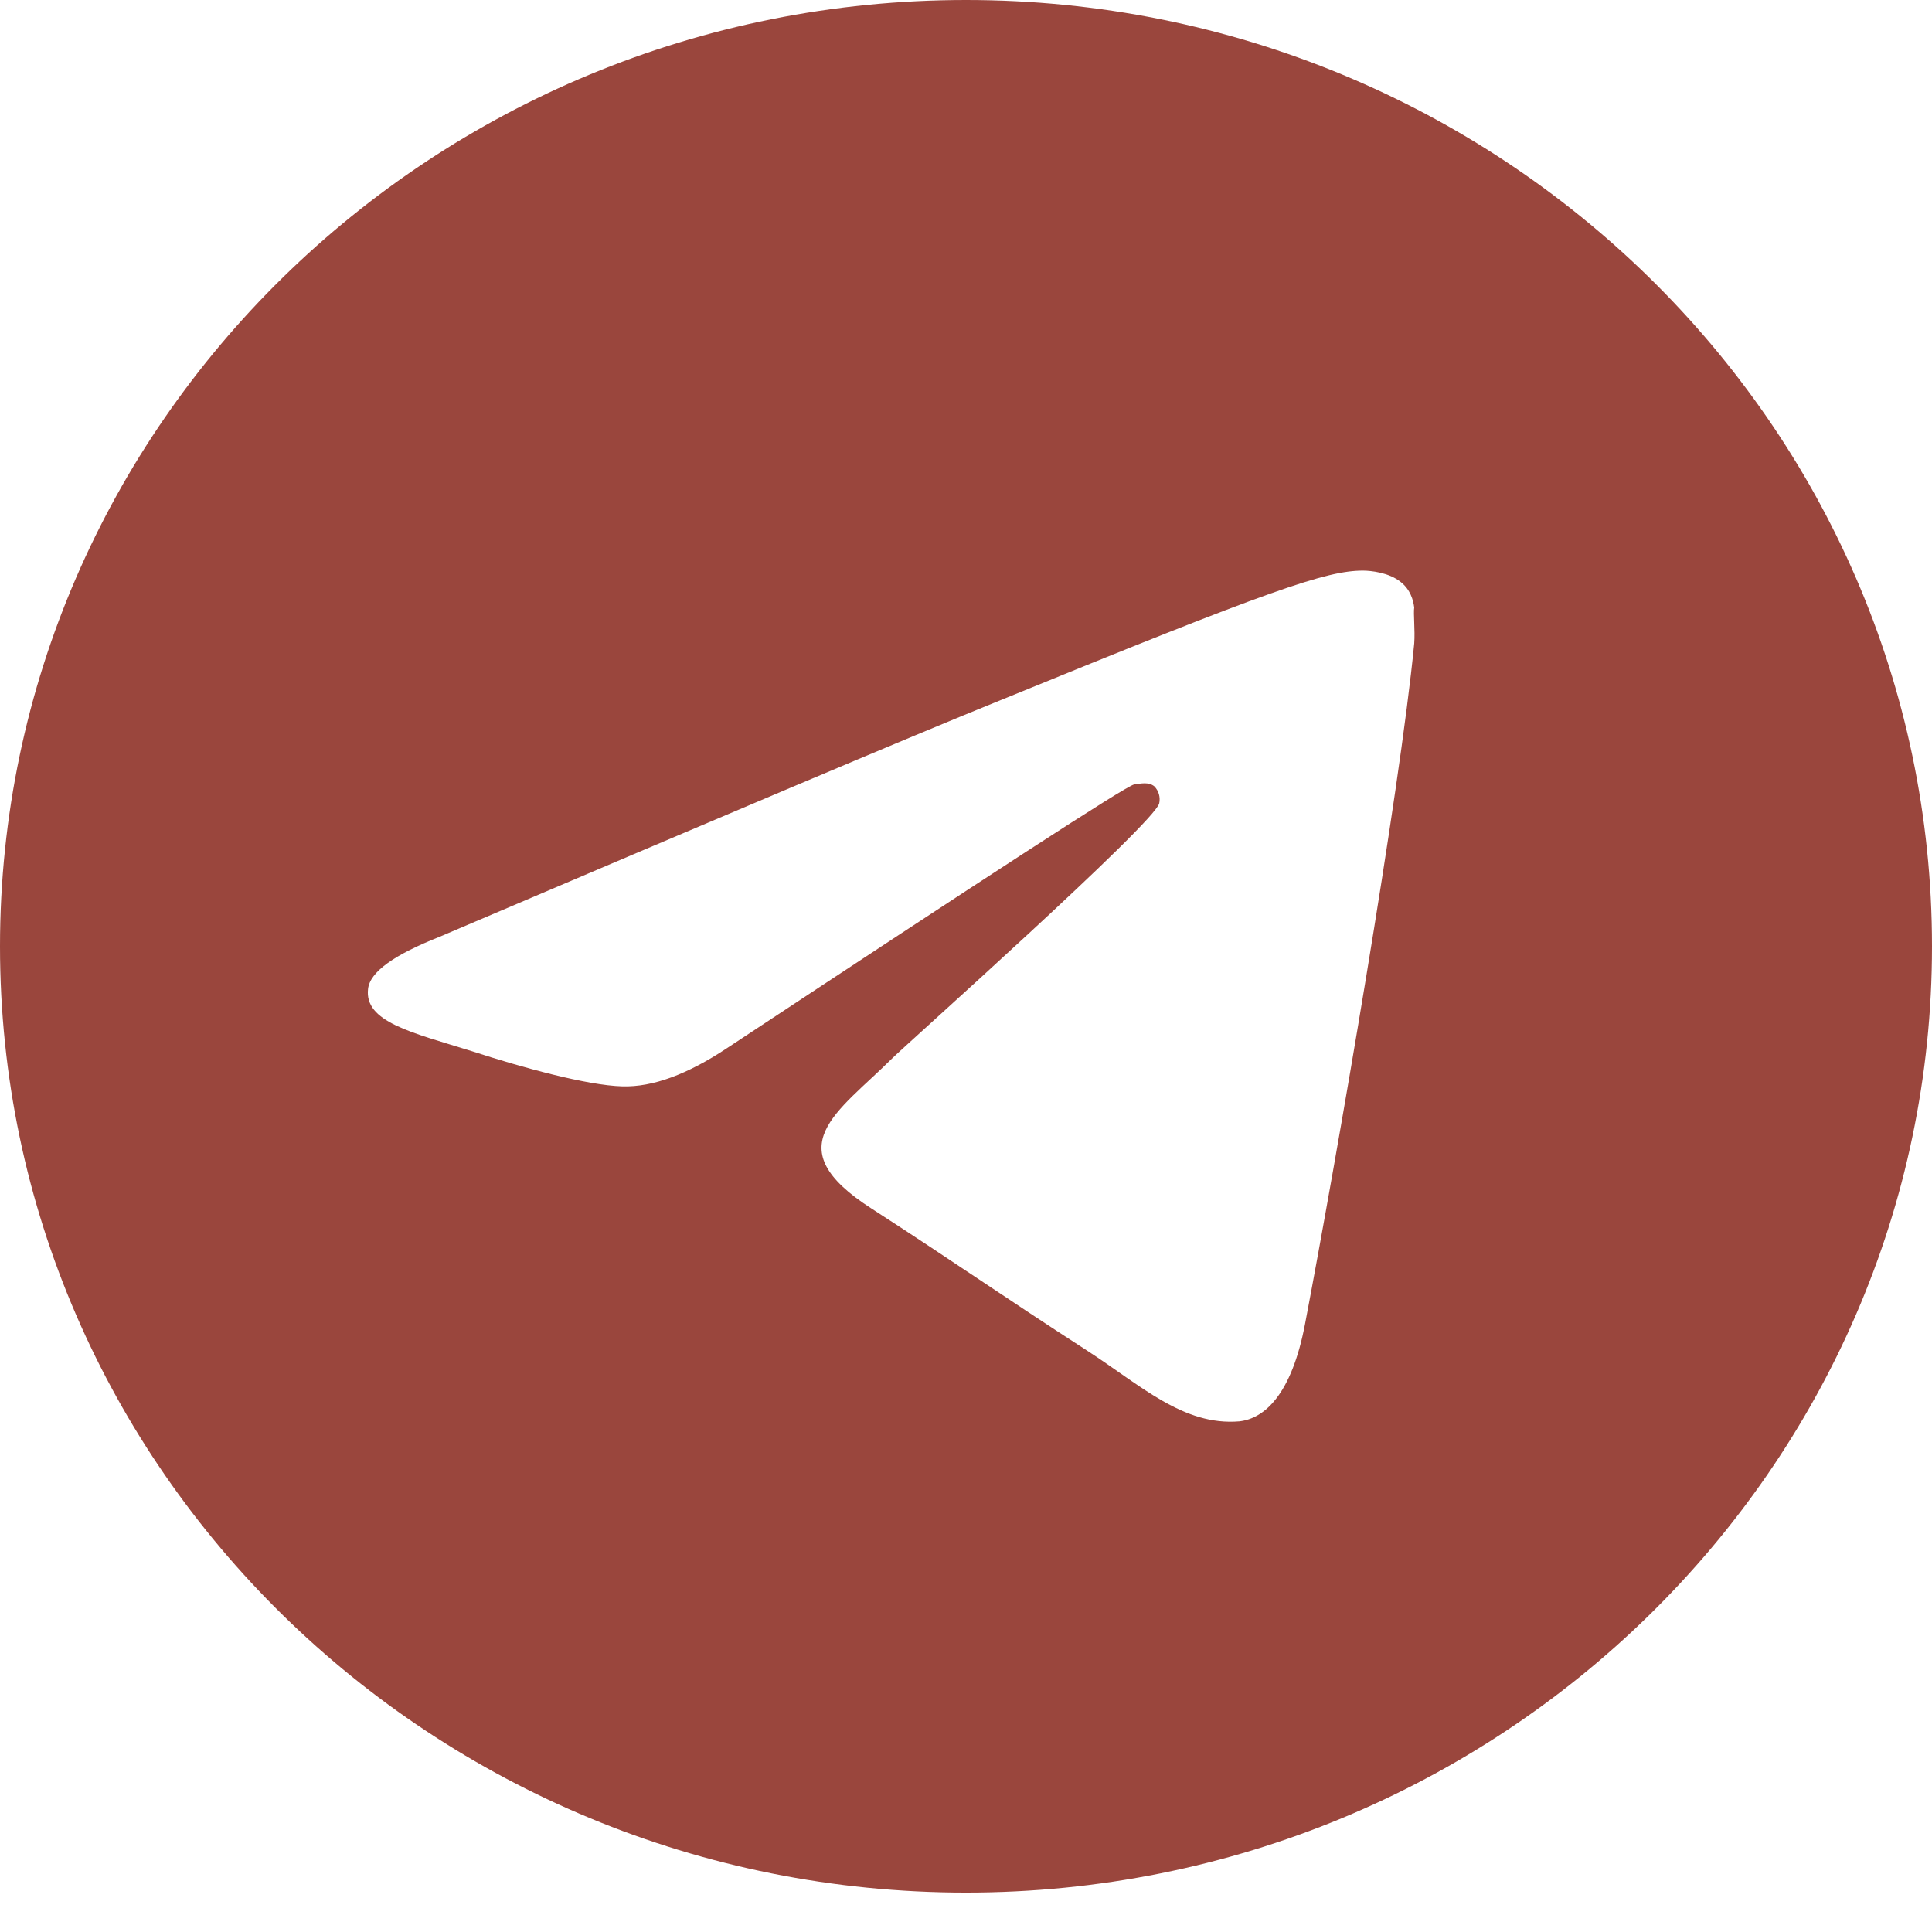 <?xml version="1.0" encoding="UTF-8"?> <svg xmlns="http://www.w3.org/2000/svg" width="48" height="48" viewBox="0 0 48 48" fill="none"><path d="M24 0C10.752 0 0 10.533 0 23.511C0 36.488 10.752 47.021 24 47.021C37.248 47.021 48 36.488 48 23.511C48 10.533 37.248 0 24 0ZM35.136 15.987C34.776 19.702 33.216 28.73 32.424 32.891C32.088 34.654 31.416 35.242 30.792 35.313C29.4 35.43 28.344 34.419 27 33.55C24.888 32.186 23.688 31.34 21.648 30.023C19.272 28.495 20.808 27.648 22.176 26.285C22.536 25.932 28.68 20.454 28.8 19.96C28.817 19.886 28.814 19.808 28.794 19.734C28.773 19.66 28.734 19.593 28.68 19.537C28.536 19.42 28.344 19.467 28.176 19.49C27.96 19.537 24.6 21.724 18.048 26.05C17.088 26.684 16.224 27.014 15.456 26.99C14.592 26.967 12.96 26.52 11.736 26.12C10.224 25.65 9.048 25.391 9.144 24.569C9.192 24.145 9.792 23.722 10.92 23.275C17.928 20.29 22.584 18.315 24.912 17.374C31.584 14.647 32.952 14.177 33.864 14.177C34.056 14.177 34.512 14.224 34.8 14.459C35.04 14.647 35.112 14.906 35.136 15.094C35.112 15.235 35.16 15.658 35.136 15.987Z" fill="#9A463D"></path></svg> 